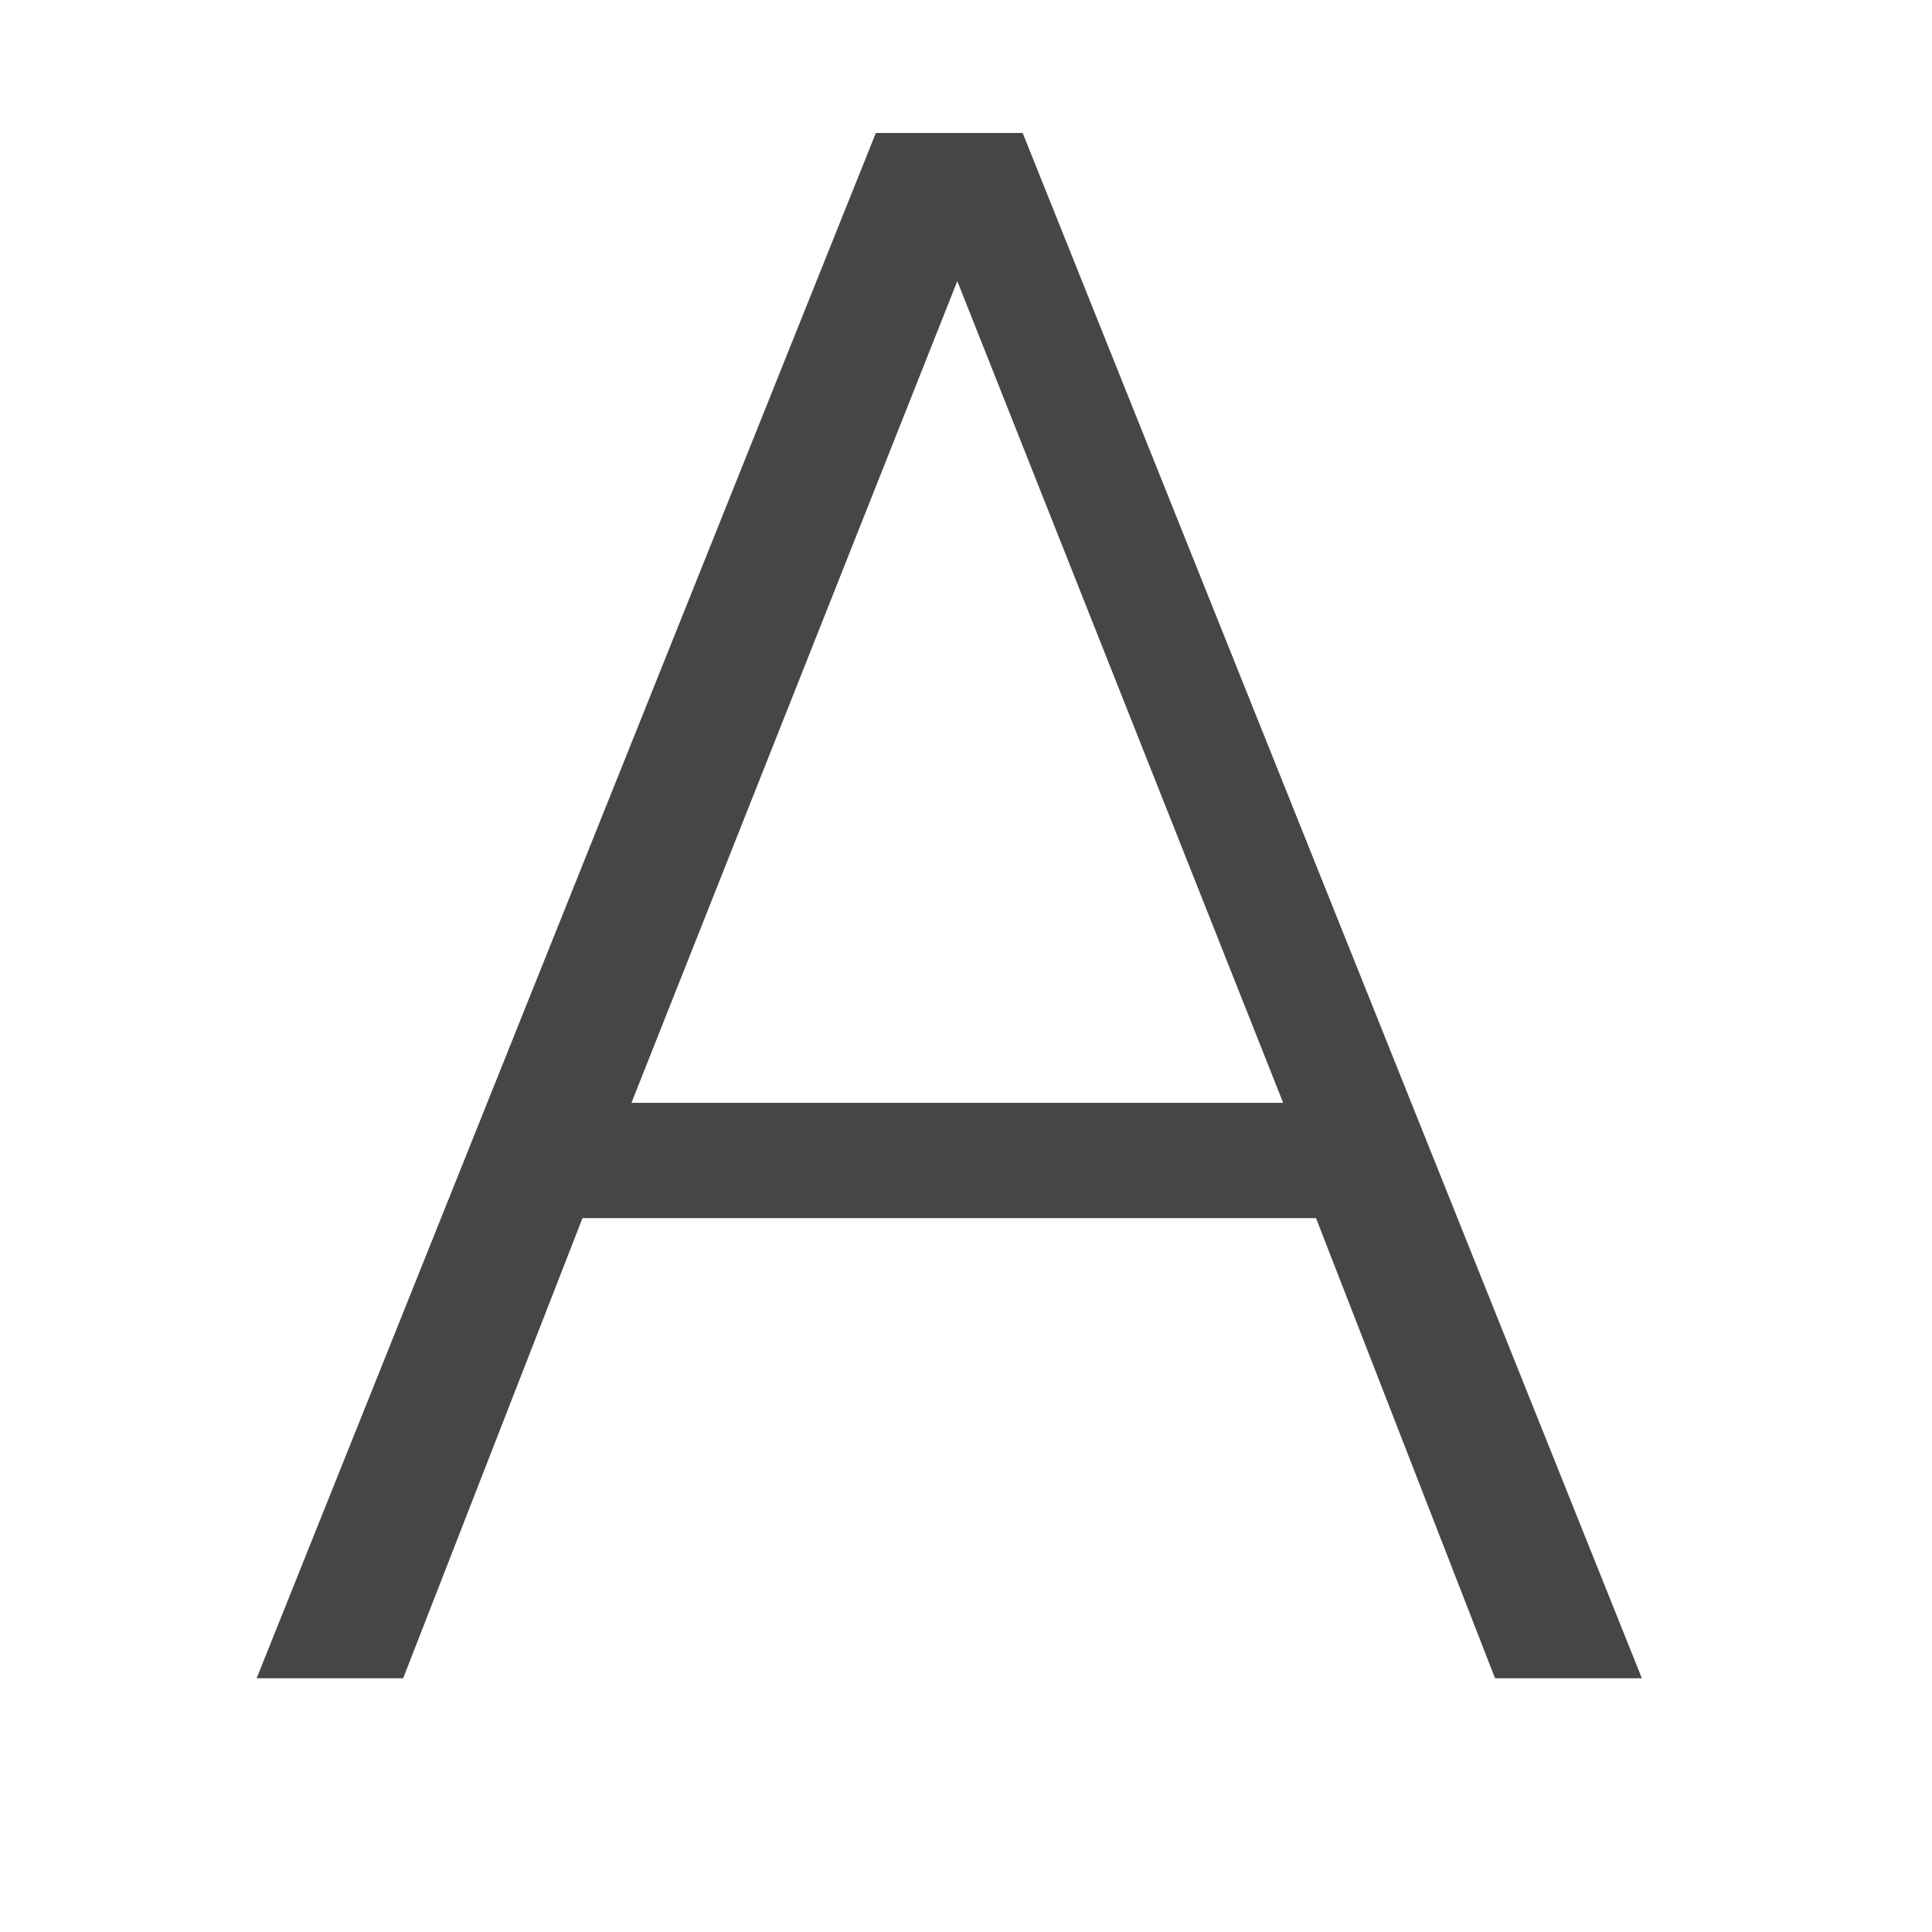 <svg width="6" height="6" viewBox="0 0 6 6" fill="none" xmlns="http://www.w3.org/2000/svg">
<path id="Vector" d="M2.72 0.413H3.176L5.099 5.212H4.643L4.087 3.783H1.809L1.252 5.212H0.797L2.72 0.413ZM1.961 3.425H3.985L2.973 0.873L1.961 3.425Z" fill="#464646"/>
</svg>
